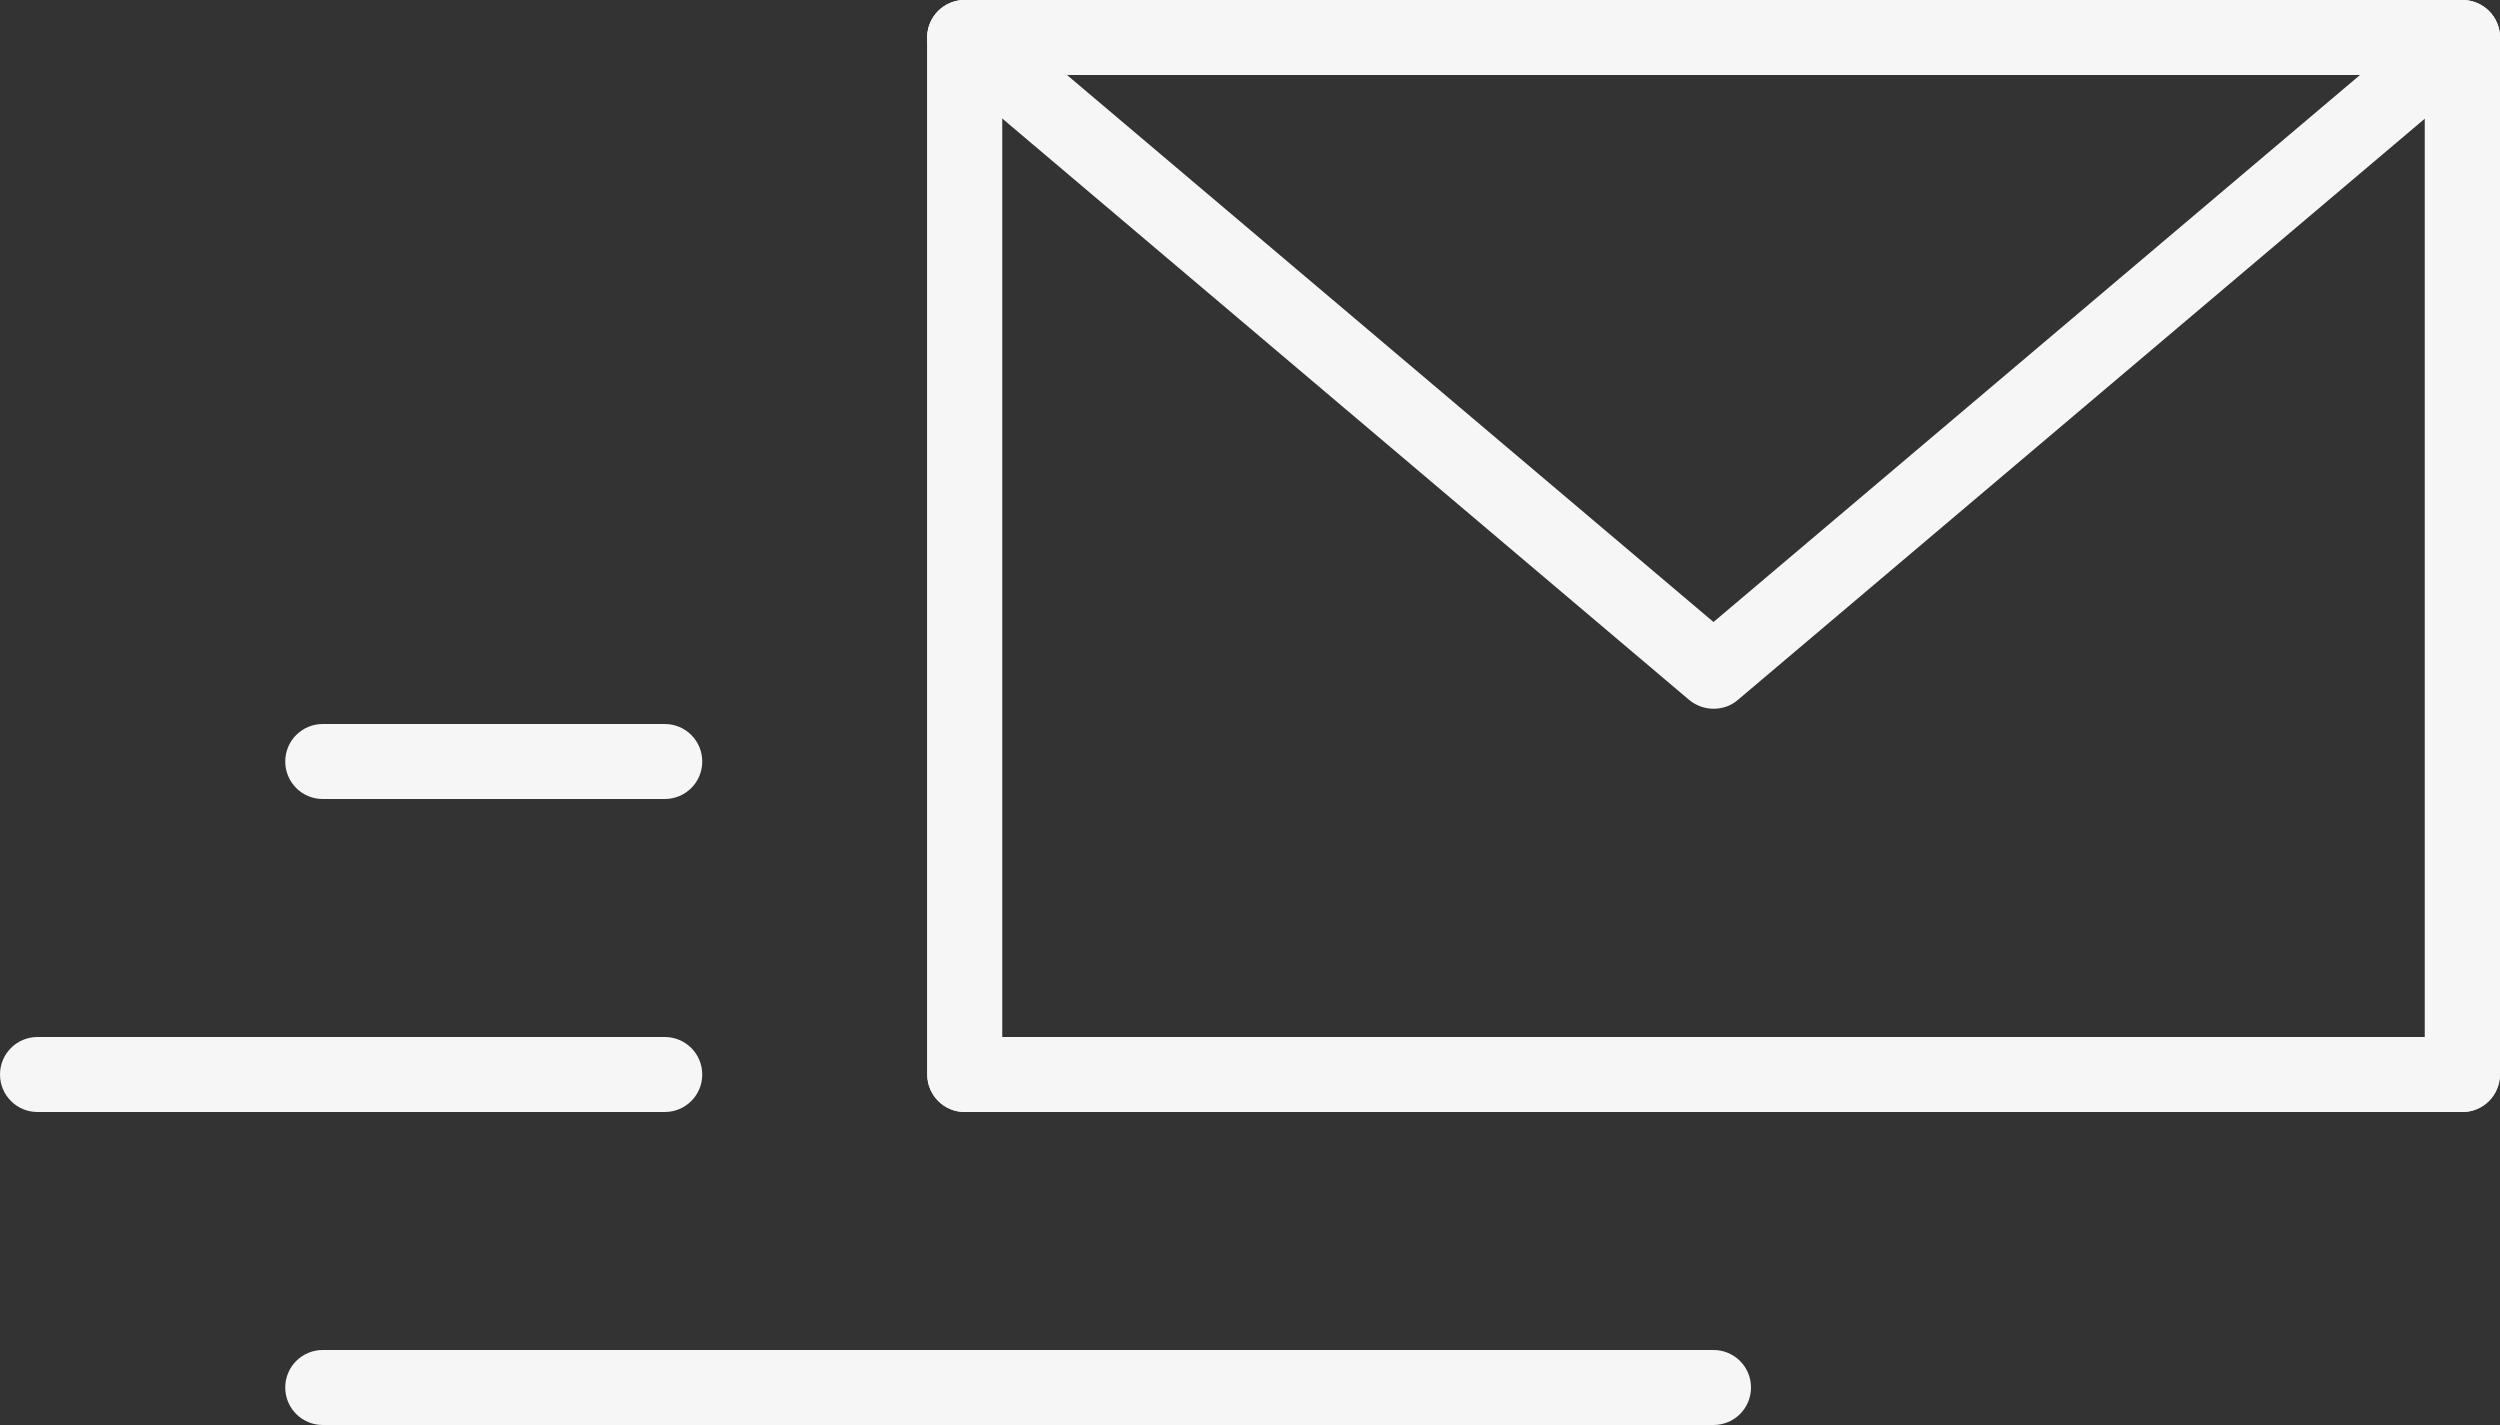 <?xml version="1.0" encoding="UTF-8"?>
<svg xmlns="http://www.w3.org/2000/svg" id="b" width="100" height="57" viewBox="0 0 100 57">
  <rect x="0" y="0" width="100" height="57" fill="#333333" stroke="none"/>
  <g id="c">
    <g id="d">
      <path d="m98.5,44.48h-59.91c-.83,0-1.5-.67-1.5-1.5V1.5c0-.83.67-1.5,1.5-1.5h59.91c.83,0,1.5.67,1.5,1.5v41.48c0,.83-.67,1.5-1.5,1.5Zm-58.41-3h56.91V3h-56.91v38.48Z" fill="#f6f6f7" stroke-width="0"></path>
    </g>
    <g id="e">
      <g id="f">
        <g id="g">
          <path d="m98.5,44.48h-59.91c-.83,0-1.5-.67-1.5-1.5V1.5C37.08.67,37.76,0,38.58,0s1.5.67,1.5,1.5v39.98h56.91V1.5c0-.83.67-1.5,1.5-1.5s1.5.67,1.5,1.5v41.48c0,.83-.67,1.5-1.5,1.5Z" fill="#f6f6f7" stroke-width="0"></path>
        </g>
        <g id="h">
          <path d="m68.54,28.35c-.34,0-.69-.12-.97-.35L37.62,2.65c-.48-.41-.66-1.07-.44-1.66.22-.59.78-.98,1.41-.98h59.91c.63,0,1.19.39,1.41.98.22.59.04,1.25-.44,1.66l-29.96,25.35c-.28.24-.62.35-.97.35ZM42.68,3l25.86,21.88L94.4,3h-51.72Z" fill="#f6f6f7" stroke-width="0"></path>
        </g>
      </g>
    </g>
    <g id="i">
      <g id="j">
        <g id="k">
          <path d="m26.59,44.48H1.5c-.83,0-1.5-.67-1.5-1.5s.67-1.5,1.5-1.5h25.09c.83,0,1.5.67,1.5,1.5s-.67,1.5-1.5,1.5Z" fill="#f6f6f7" stroke-width="0"></path>
        </g>
      </g>
    </g>
    <g id="l">
      <path d="m26.59,31.96h-13.68c-.83,0-1.5-.67-1.5-1.5s.67-1.5,1.5-1.5h13.68c.83,0,1.5.67,1.5,1.5s-.67,1.5-1.5,1.5Z" fill="#f6f6f7" stroke-width="0"></path>
    </g>
    <g id="m">
      <g id="n">
        <g id="o">
          <path d="m68.54,57H12.91c-.83,0-1.5-.67-1.5-1.5s.67-1.5,1.5-1.5h55.63c.83,0,1.5.67,1.5,1.5s-.67,1.5-1.5,1.5Z" fill="#f6f6f7" stroke-width="0"></path>
        </g>
      </g>
    </g>
  </g>
</svg>

